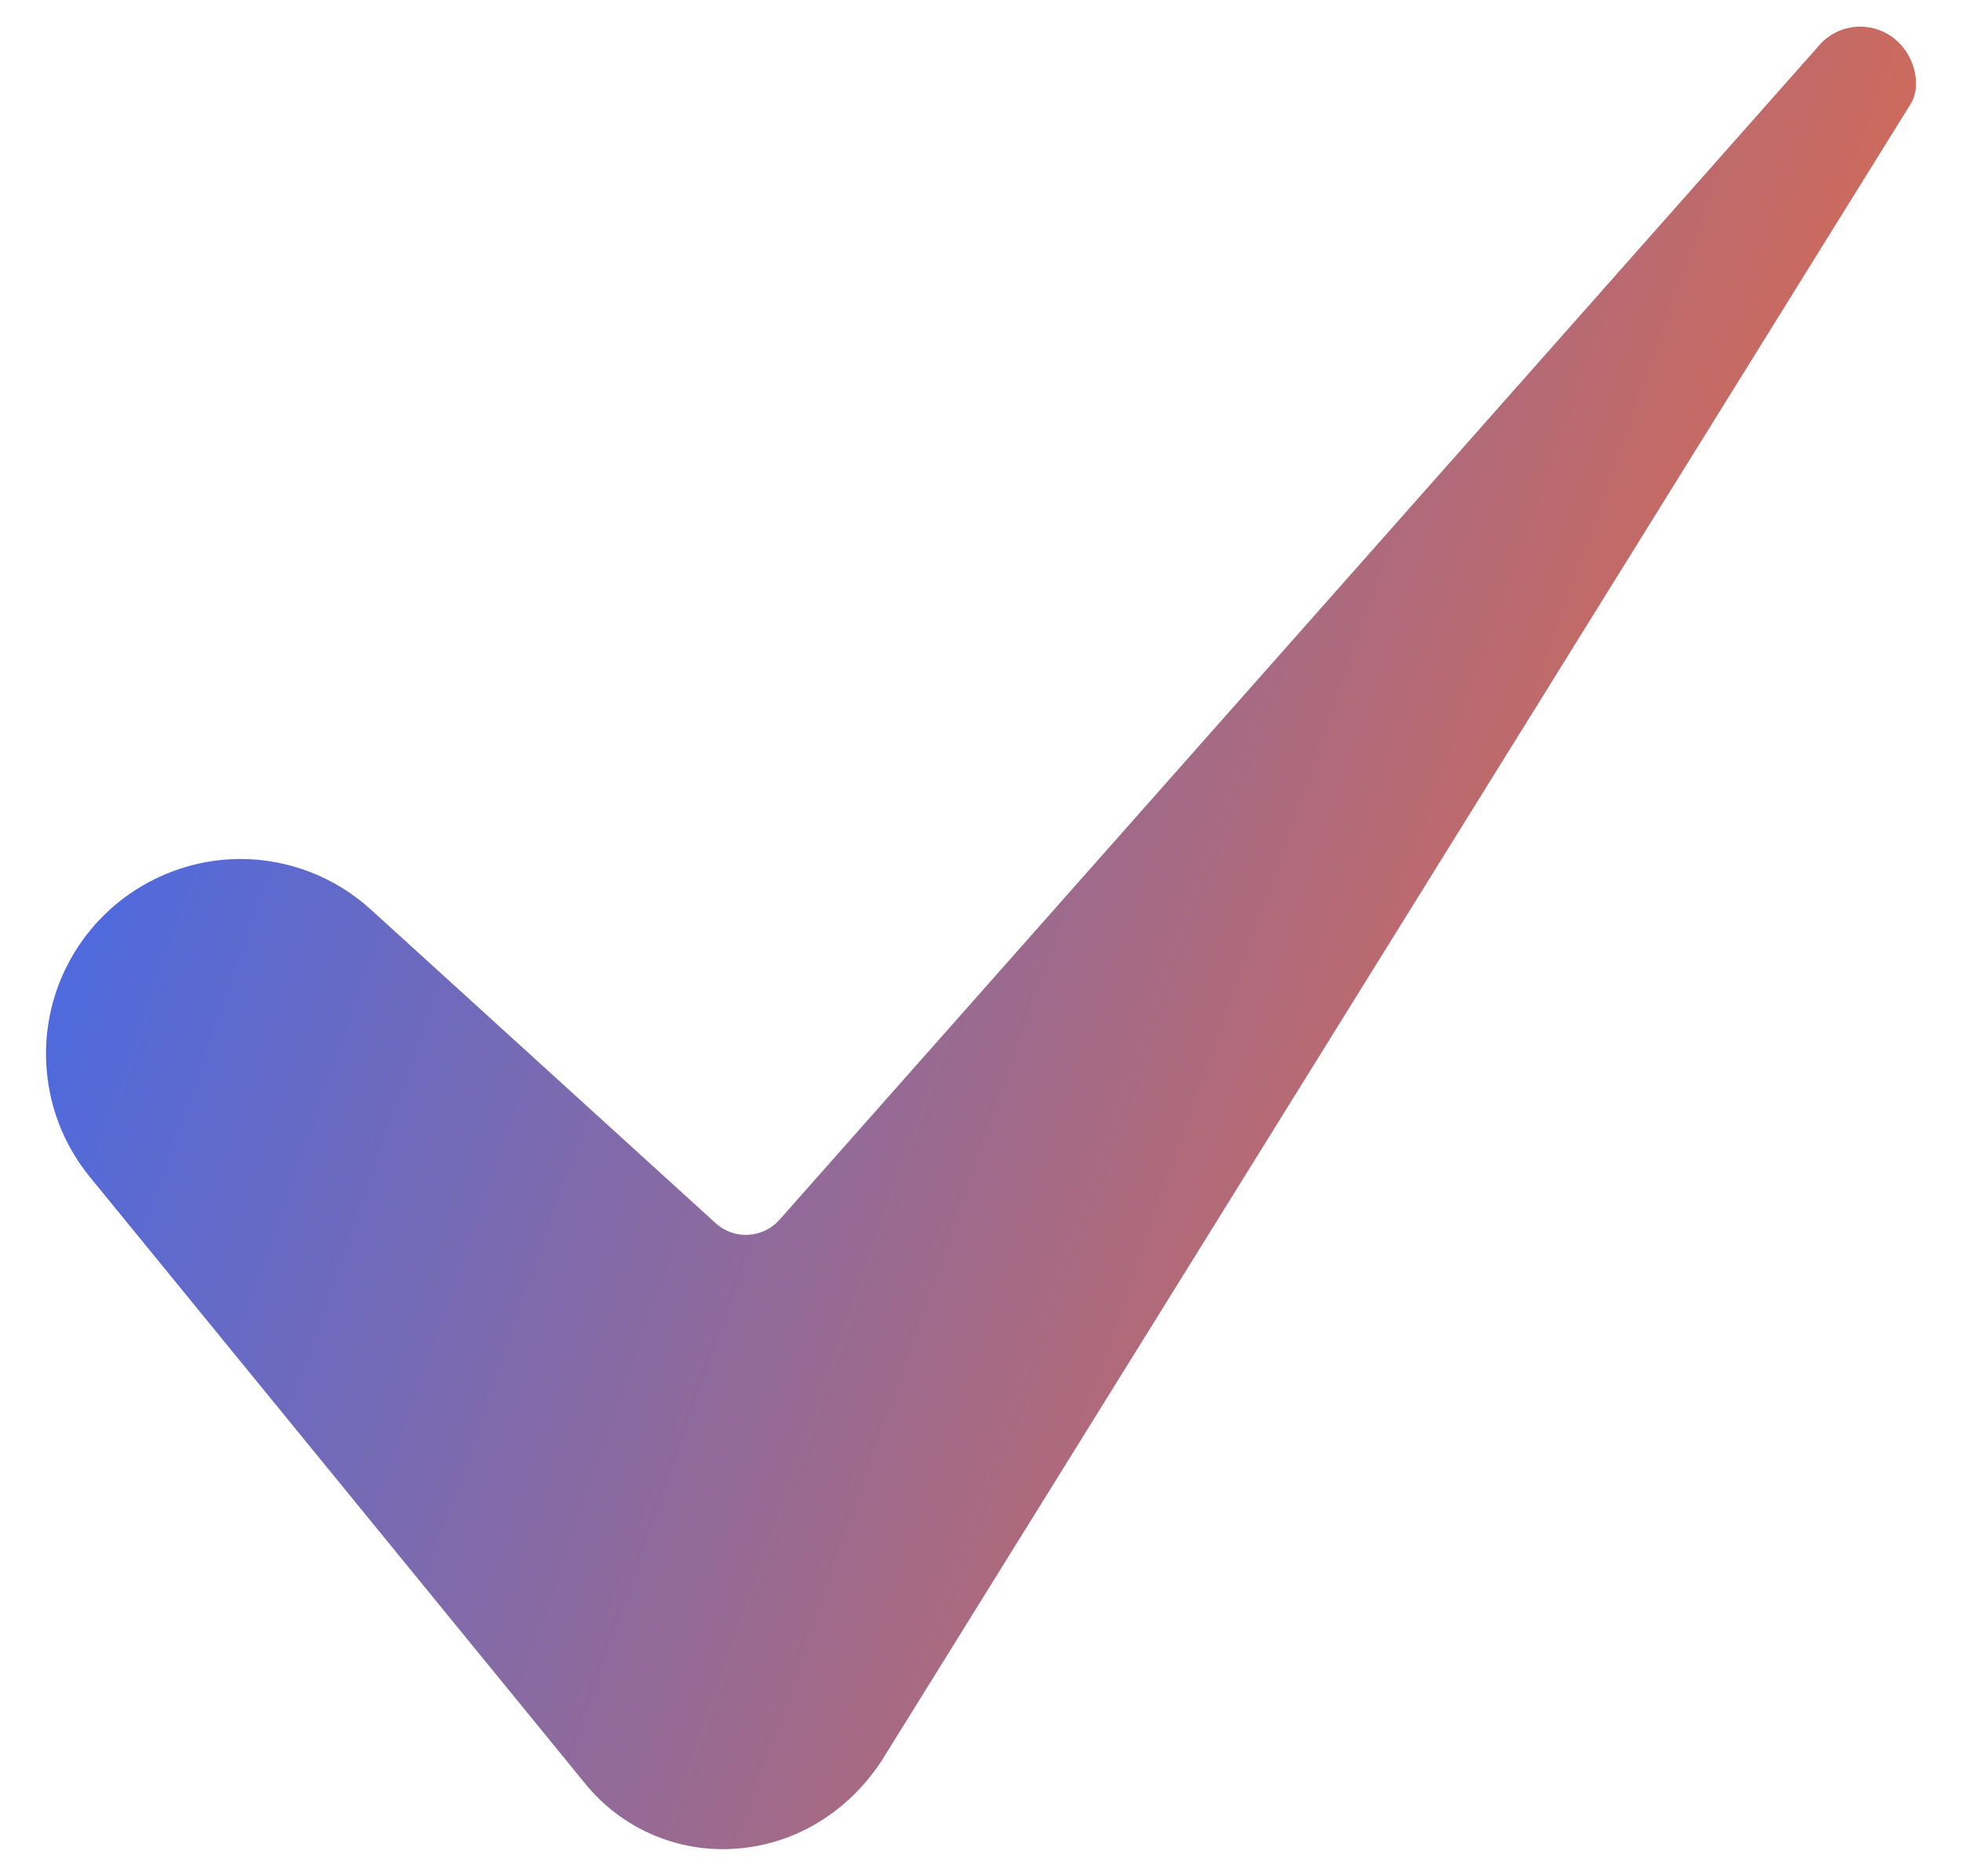 <svg width="23" height="22" viewBox="0 0 23 22" fill="none" xmlns="http://www.w3.org/2000/svg">
<path d="M2.818 10.072C2.386 10.073 1.964 10.197 1.6 10.428C1.235 10.659 0.944 10.989 0.759 11.379C0.574 11.768 0.504 12.203 0.556 12.631C0.607 13.059 0.779 13.464 1.052 13.799L6.856 20.909C7.063 21.166 7.328 21.37 7.63 21.504C7.931 21.638 8.26 21.698 8.59 21.679C9.294 21.641 9.93 21.264 10.336 20.645L22.393 1.227C22.395 1.224 22.397 1.22 22.399 1.217C22.512 1.043 22.476 0.699 22.242 0.483C22.178 0.424 22.102 0.378 22.02 0.349C21.937 0.32 21.85 0.308 21.763 0.314C21.675 0.32 21.59 0.344 21.513 0.384C21.435 0.424 21.366 0.48 21.311 0.548C21.307 0.553 21.302 0.558 21.298 0.563L9.138 14.302C9.092 14.354 9.036 14.397 8.973 14.427C8.91 14.457 8.842 14.475 8.772 14.479C8.702 14.483 8.632 14.473 8.567 14.449C8.501 14.426 8.44 14.389 8.389 14.342L4.353 10.67C3.934 10.286 3.386 10.072 2.818 10.072Z" fill="url(#paint0_linear_4338_73901)"/>
<defs>
<linearGradient id="paint0_linear_4338_73901" x1="22.461" y1="21.682" x2="-3.739" y2="12.437" gradientUnits="userSpaceOnUse">
<stop stop-color="#FF6A2A"/>
<stop offset="1" stop-color="#326AFA"/>
</linearGradient>
</defs>
</svg>
